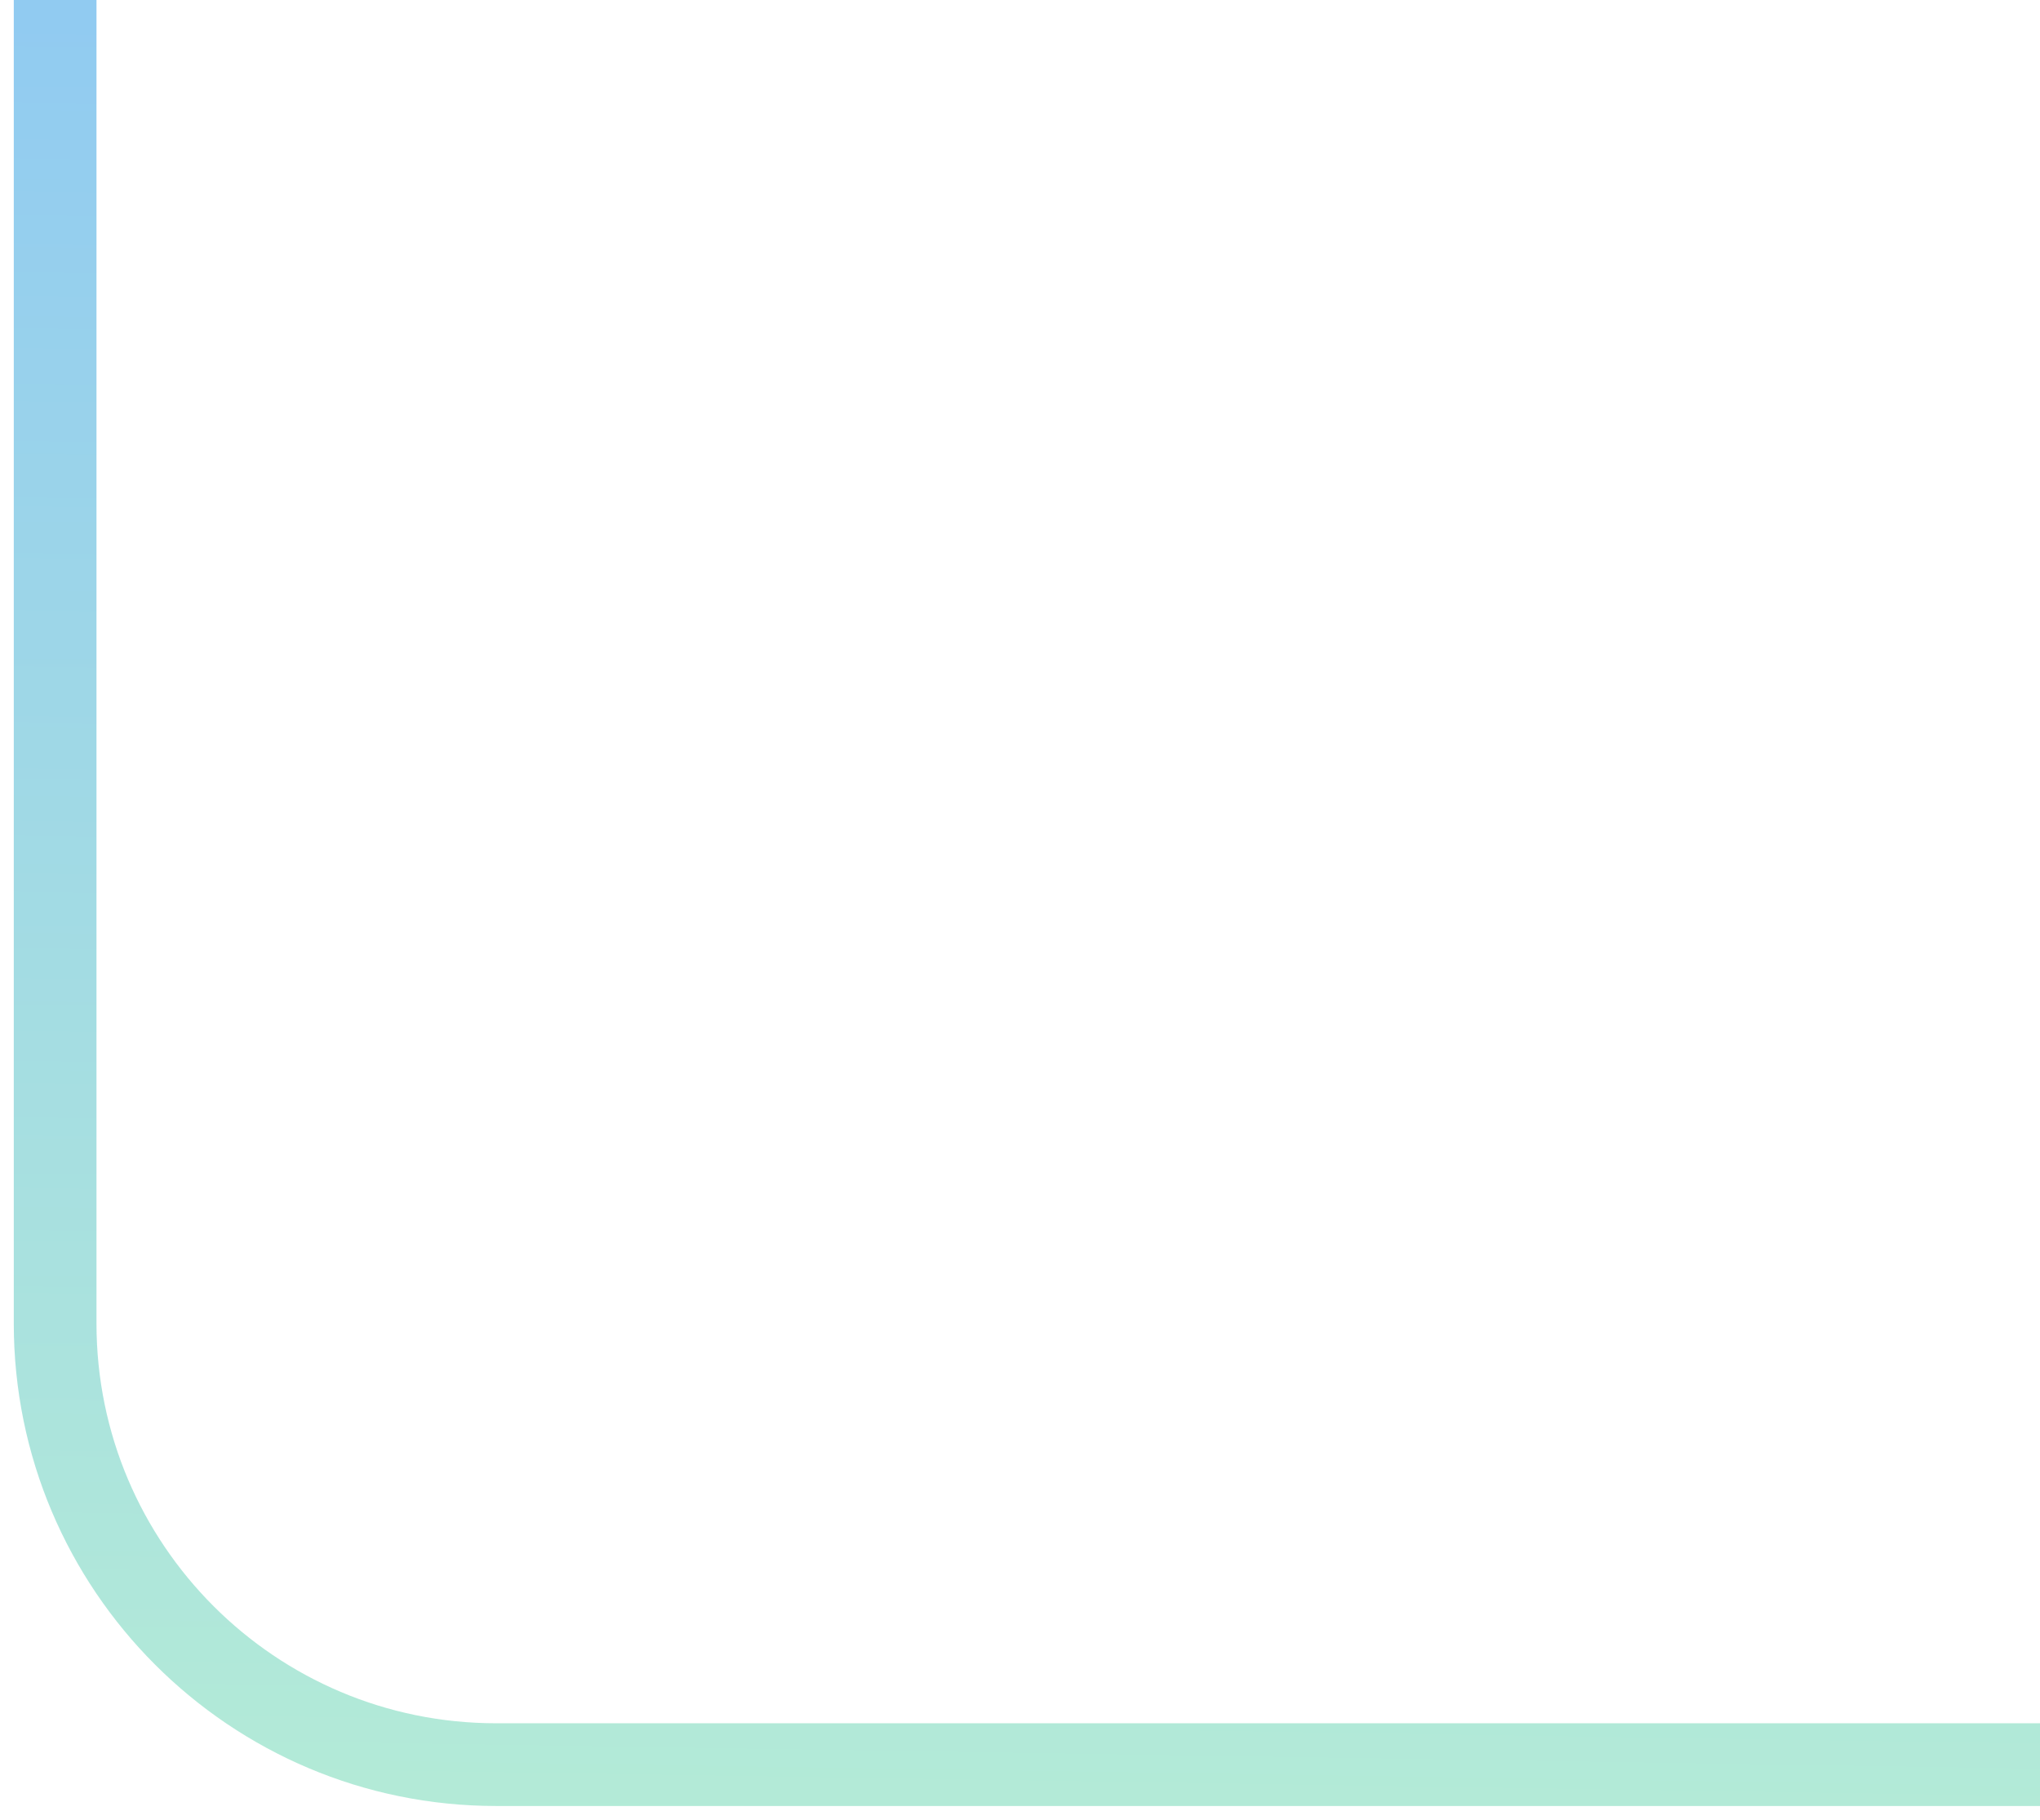 <svg width="37" height="33" viewBox="0 0 37 33" fill="none" xmlns="http://www.w3.org/2000/svg">
<path id="Vector 28" d="M37 32H9C4.582 32 1 28.418 1 24V-1.84229e-06" stroke="url(#paint0_linear_5_135)" stroke-opacity="0.5" stroke-width="1.5"/>
<defs>
<linearGradient id="paint0_linear_5_135" x1="23.051" y1="39.016" x2="23.899" y2="-15.669" gradientUnits="userSpaceOnUse">
<stop stop-color="#75E3A6"/>
<stop offset="1" stop-color="#0278FE"/>
</linearGradient>
</defs>
</svg>
